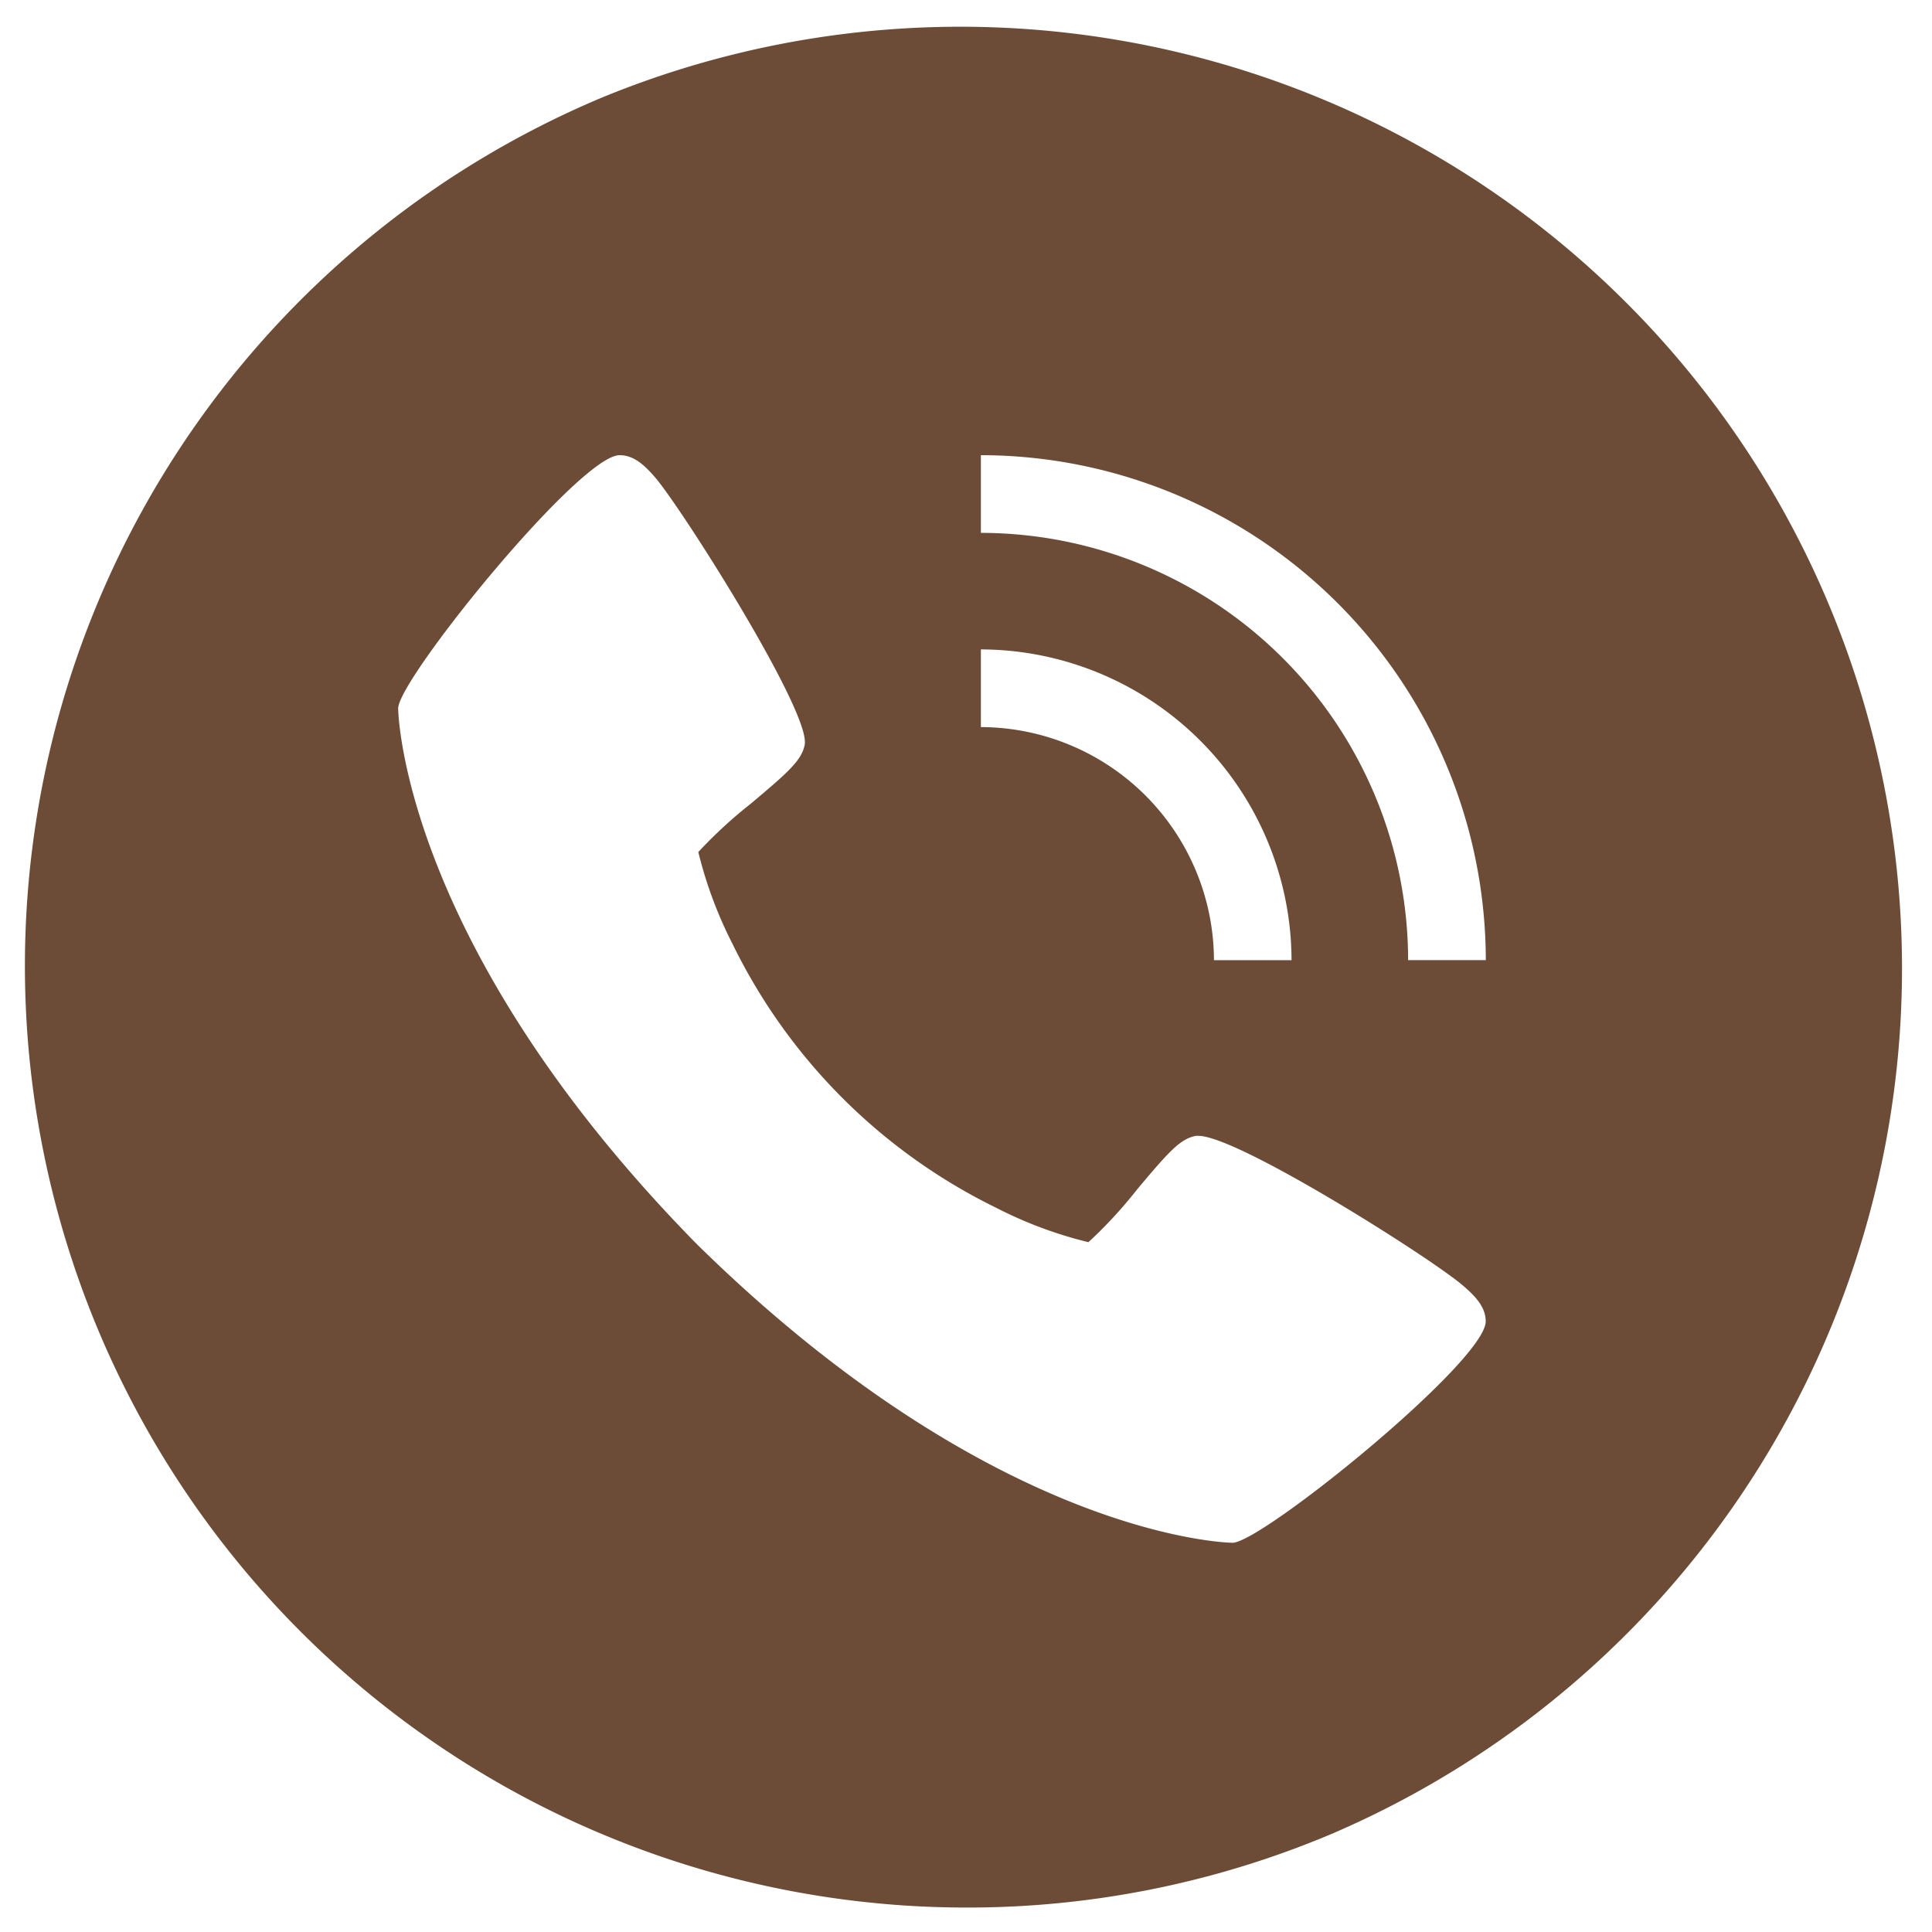 <svg xmlns="http://www.w3.org/2000/svg" width="39.342" height="39.344" viewBox="0 0 39.342 39.344"><path id="call-W" d="M19.171,38.344A19.177,19.177,0,0,1,11.709,1.507,19.177,19.177,0,0,1,26.634,36.837,19.049,19.049,0,0,1,19.171,38.344ZM12.117,8.769c-.815,0-4.509,4.565-4.509,5.157,0,.047.07,4.79,6.081,10.908,6.116,6.013,10.862,6.082,10.909,6.082.592,0,5.156-3.694,5.156-4.508,0-.282-.192-.5-.48-.744-.706-.592-4.574-3.034-5.37-3.034a.279.279,0,0,0-.05,0c-.318.056-.558.326-1.206,1.1a9.152,9.152,0,0,1-.984,1.065,8.461,8.461,0,0,1-1.877-.7,11.681,11.681,0,0,1-5.367-5.367,8.582,8.582,0,0,1-.7-1.878,9.391,9.391,0,0,1,1.067-.983c.772-.648,1.042-.889,1.1-1.206.116-.667-2.45-4.726-3.03-5.42C12.619,8.96,12.4,8.769,12.117,8.769Zm7.357,0v1.582a8.711,8.711,0,0,1,8.7,8.7h1.582A10.294,10.294,0,0,0,19.474,8.769Zm0,3.955v1.582a4.759,4.759,0,0,1,4.746,4.746H25.8a6.345,6.345,0,0,0-6.328-6.328Z" transform="translate(0.5 0.5)" fill="#6c4c36" stroke="rgba(0,0,0,0)" stroke-width="1"></path></svg>